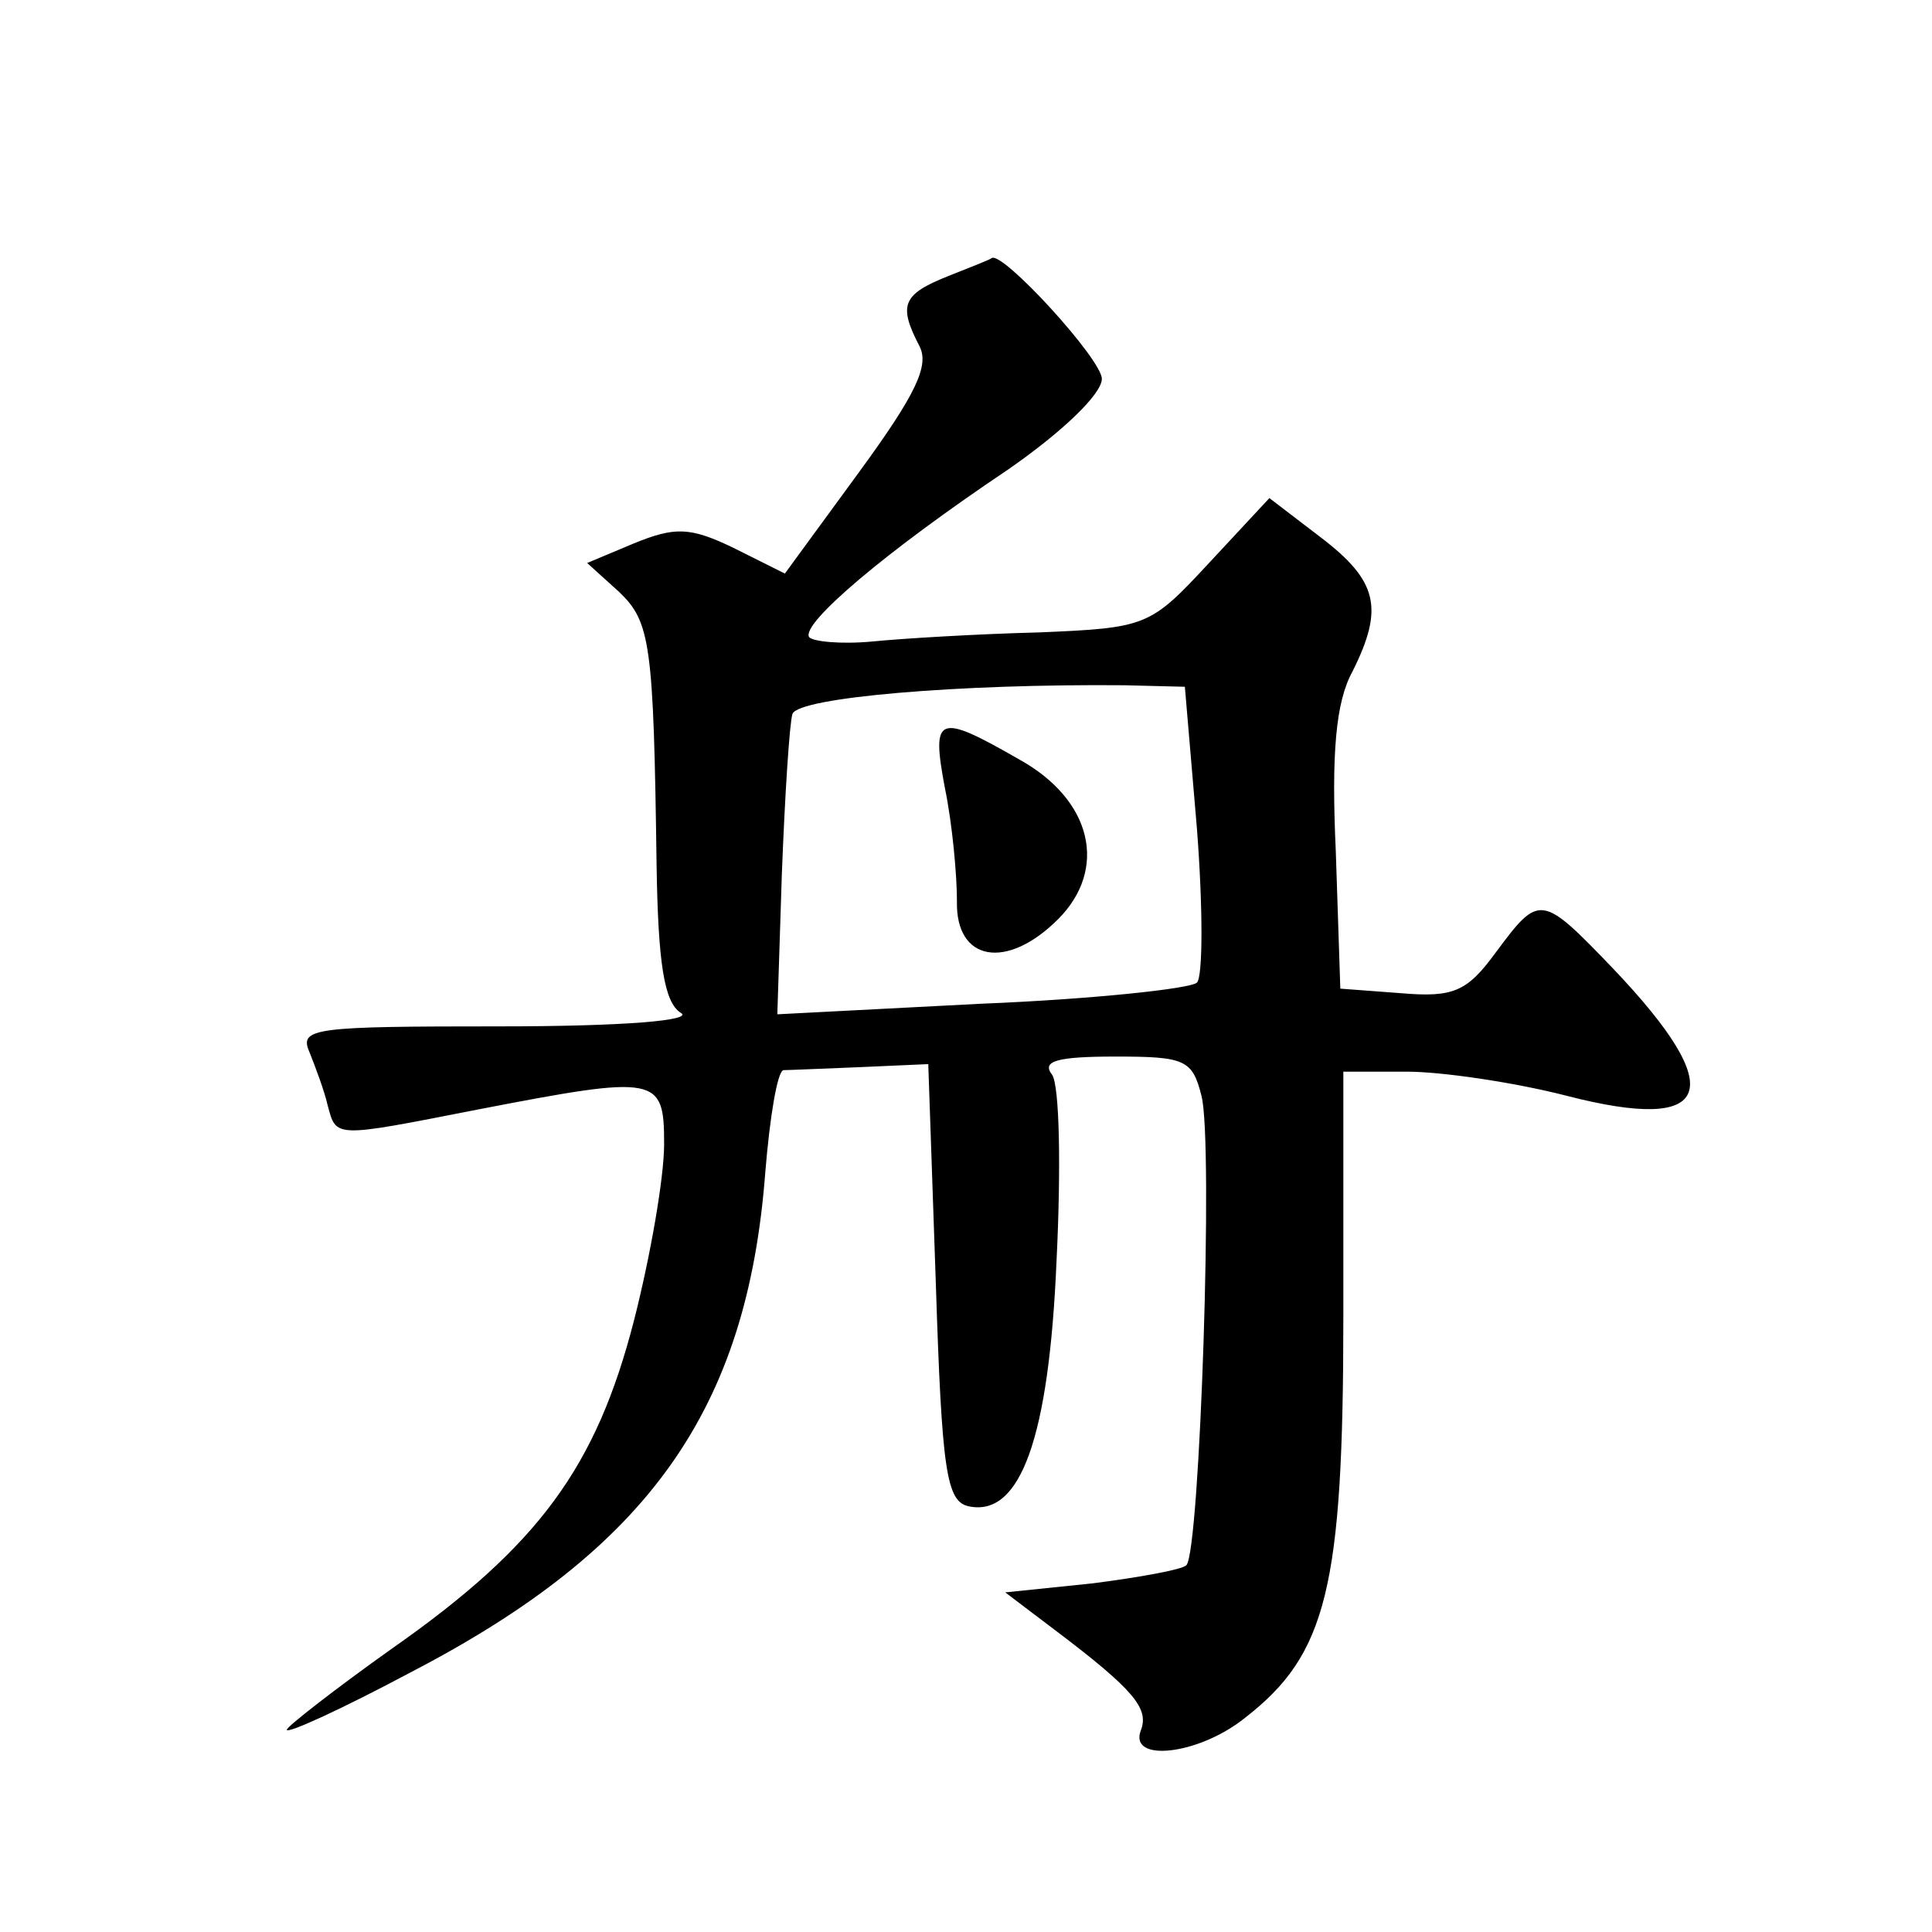 <?xml version="1.0" standalone="no"?>
<!DOCTYPE svg PUBLIC "-//W3C//DTD SVG 20010904//EN"
 "http://www.w3.org/TR/2001/REC-SVG-20010904/DTD/svg10.dtd">
<svg version="1.0" xmlns="http://www.w3.org/2000/svg"
 width="128pt" height="128pt" viewBox="0 0 128 128"
 preserveAspectRatio="xMidYMid meet">
<g transform="translate(0,128) scale(0.1,-0.1)"
fill="#0" stroke="none">
<path d="M628 1097 c-30 -12 -33 -19 -19 -46 7 -13 -2 -32 -40 -84 l-49 -67 -34
17 c-29 14 -39 14 -66 3 l-31 -13 21 -19 c21 -20 23 -34 25 -181 1 -65 5 -91 16
-98 9 -5 -37 -9 -120 -9 -123 0 -133 -1 -126 -17 4 -10 10 -26 12 -35 6 -22 3 -22
100 -3 119 23 123 22 123 -23 0 -22 -9 -74 -20 -117 -25 -97 -63 -149 -160 -217
-38 -27 -70 -52 -70 -54 0 -3 37 14 82 38 158 82 223 174 235 331 3 37 8 67 12
68 3 0 26 1 51 2 l45 2 5 -145 c4 -125 7 -145 22 -148 34 -7 53 45 58 163 3 61
2 116 -3 123 -7 9 3 12 42 12 46 0 51 -2 57 -26 8 -30 -1 -302 -10 -311 -3 -3 -31
-8 -62 -12 l-58 -6 33 -25 c53 -40 62 -52 57 -66 -9 -22 38 -17 69 8 54 42 65 86
65 266 l0 162 42 0 c23 0 71 -7 106 -16 97 -25 108 3 31 84 -48 50 -49 50 -78 11
-19 -26 -28 -30 -63 -27 l-40 3 -3 91 c-3 65 0 99 11 119 21 42 17 60 -21 89 l-34
26 -40 -43 c-39 -42 -41 -43 -113 -46 -40 -1 -90 -4 -110 -6 -21 -2 -40 0 -42 3
-5 9 50 56 132 111 36 25 62 50 62 60 0 13 -66 85 -73 80 -1 -1 -14 -6 -29 -12z
m165 -366 c4 -52 4 -98 0 -102 -4 -4 -69 -11 -143 -14 l-135 -7 3 93 c2 52 5 99
7 106 4 11 111 20 220 19 l40 -1 8 -94z M626 758 c5 -24 8 -58 8 -75 -1 -40 33
-46 67 -12 33 33 23 79 -26 106 -54 31 -58 29 -49 -19z"/>
</g>
</svg>
